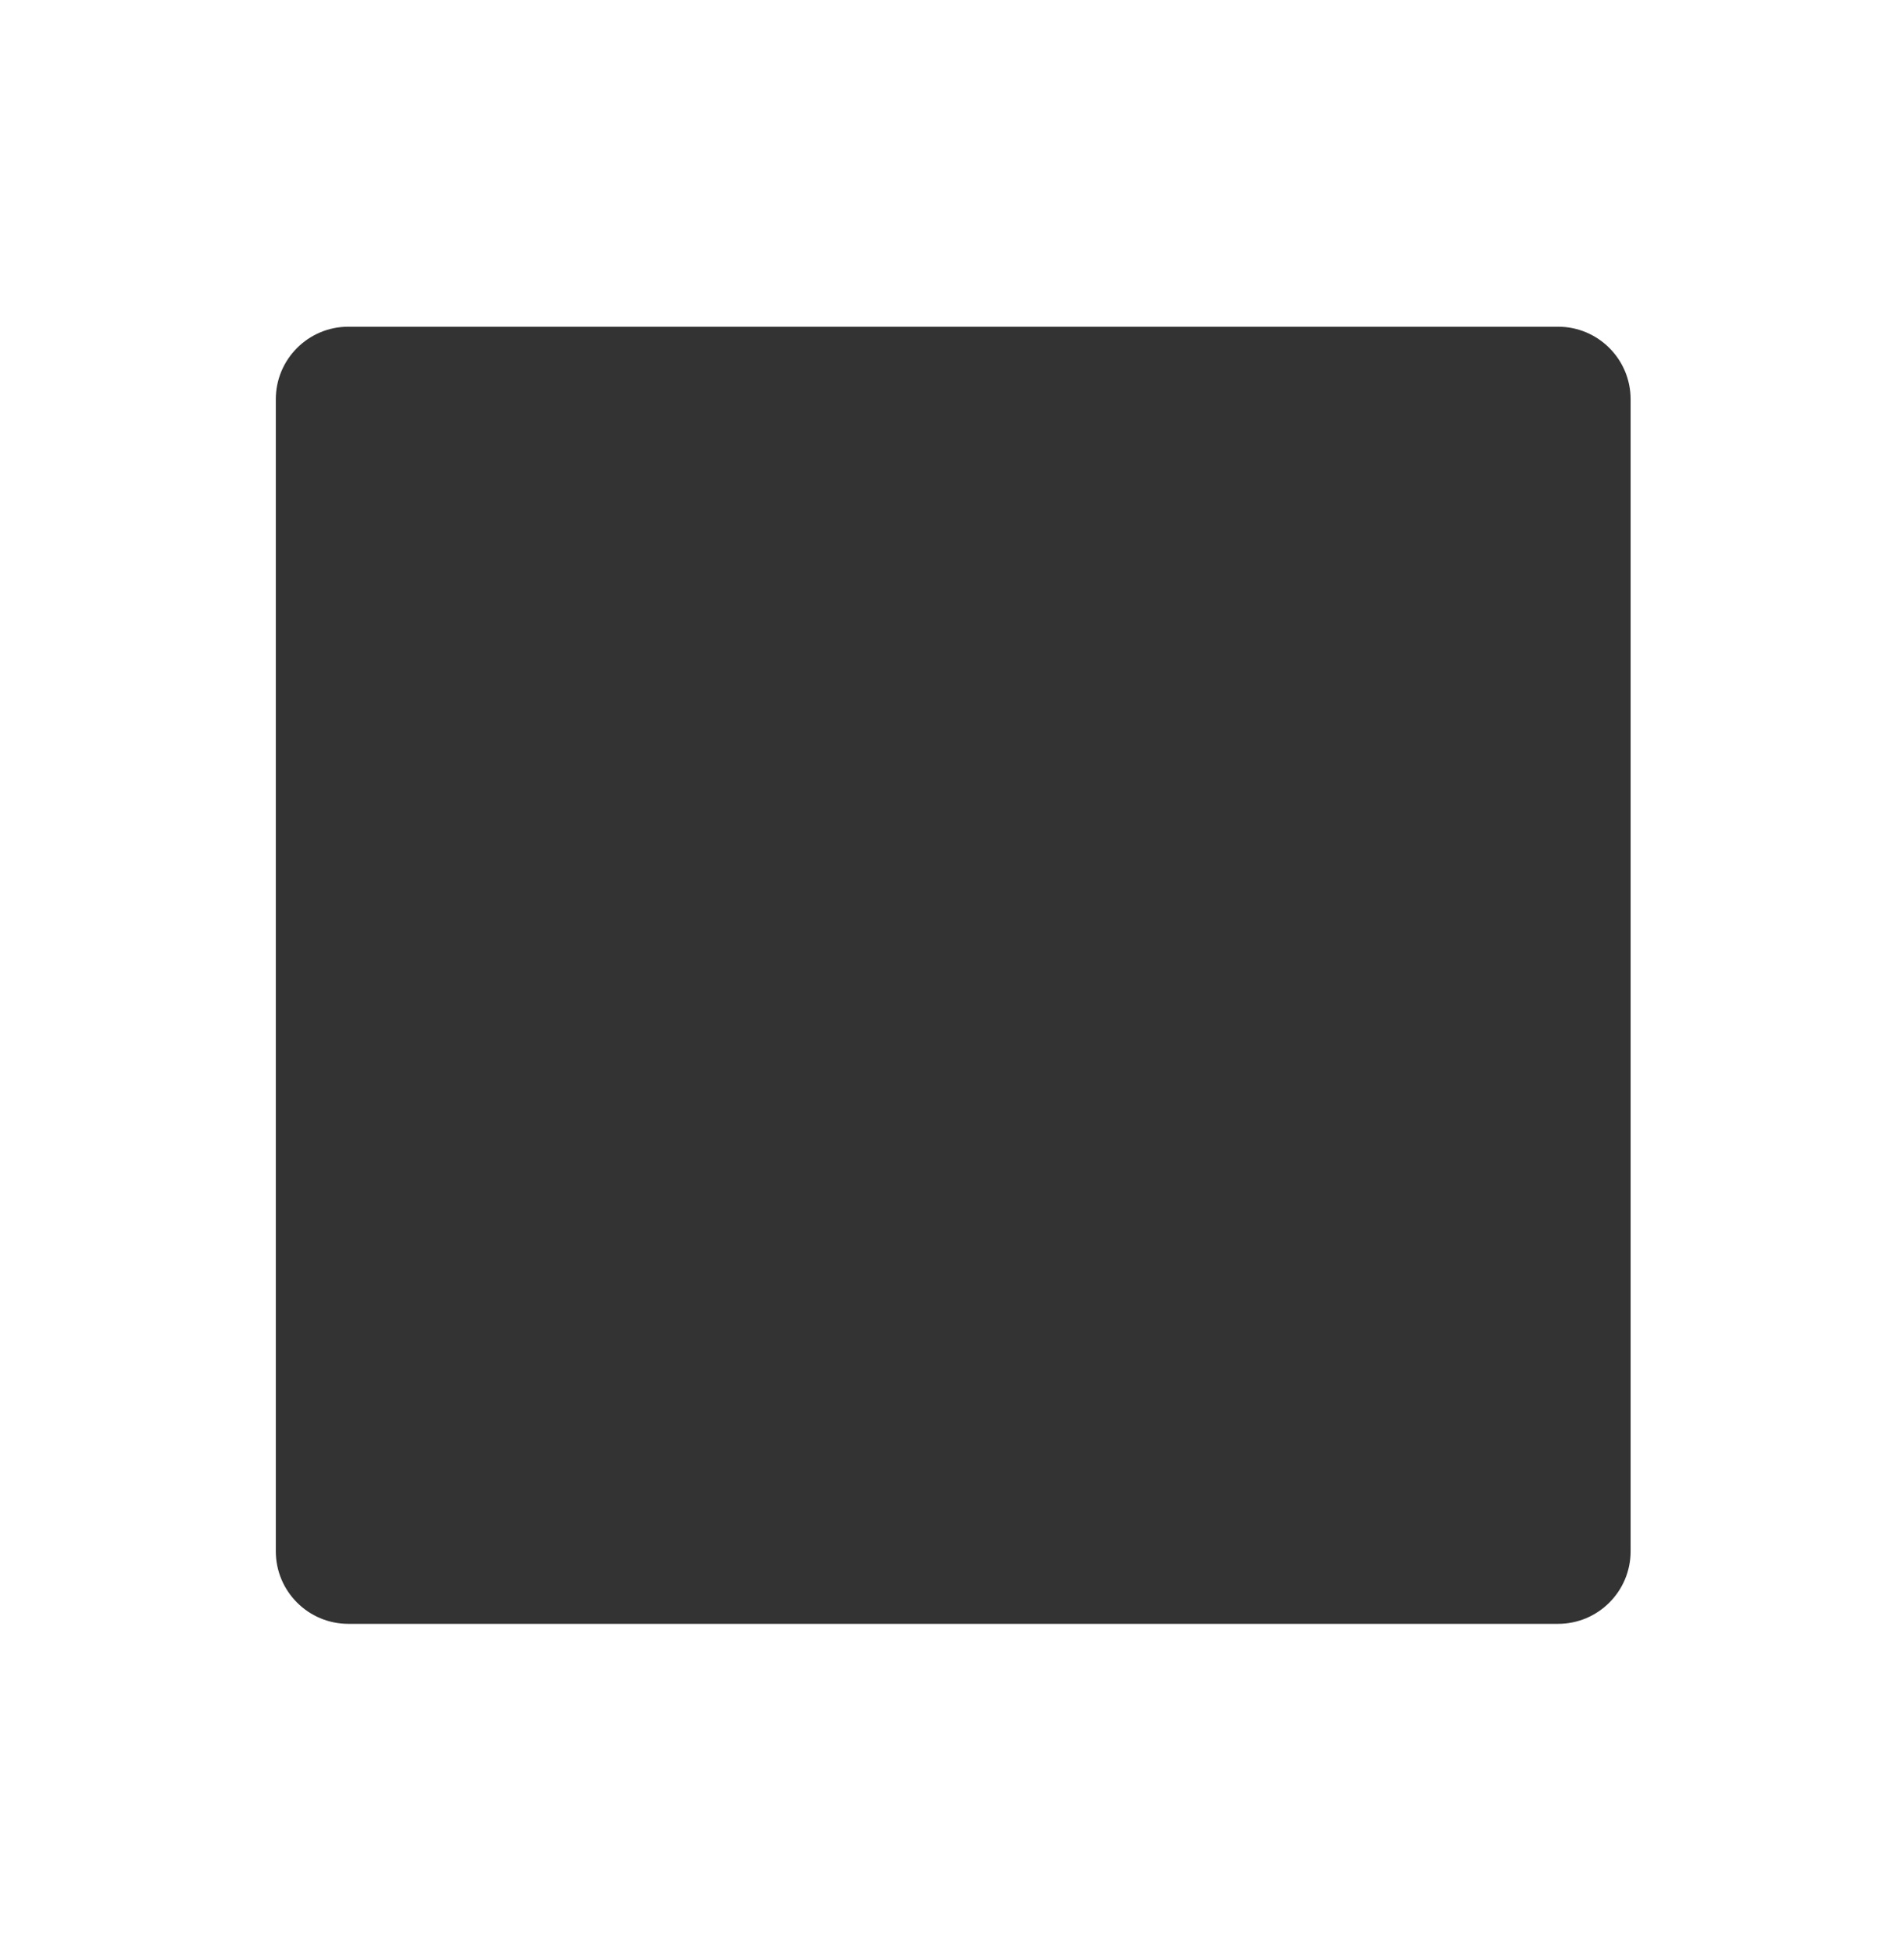 <?xml version="1.0" encoding="UTF-8"?> <svg xmlns="http://www.w3.org/2000/svg" width="787" height="805" viewBox="0 0 787 805" fill="none"><rect x="0" y="0" width="787" height="805" fill="#333333" stroke="none"/> <path fill-rule="evenodd" clip-rule="evenodd" d="M787 0H0V805H787V0ZM144 135C127.432 135 114 148.432 114 165V641C114 657.568 127.432 671 144 671H644C660.568 671 674 657.568 674 641V165C674 148.432 660.568 135 644 135H144Z" fill="white"></path> </svg> 